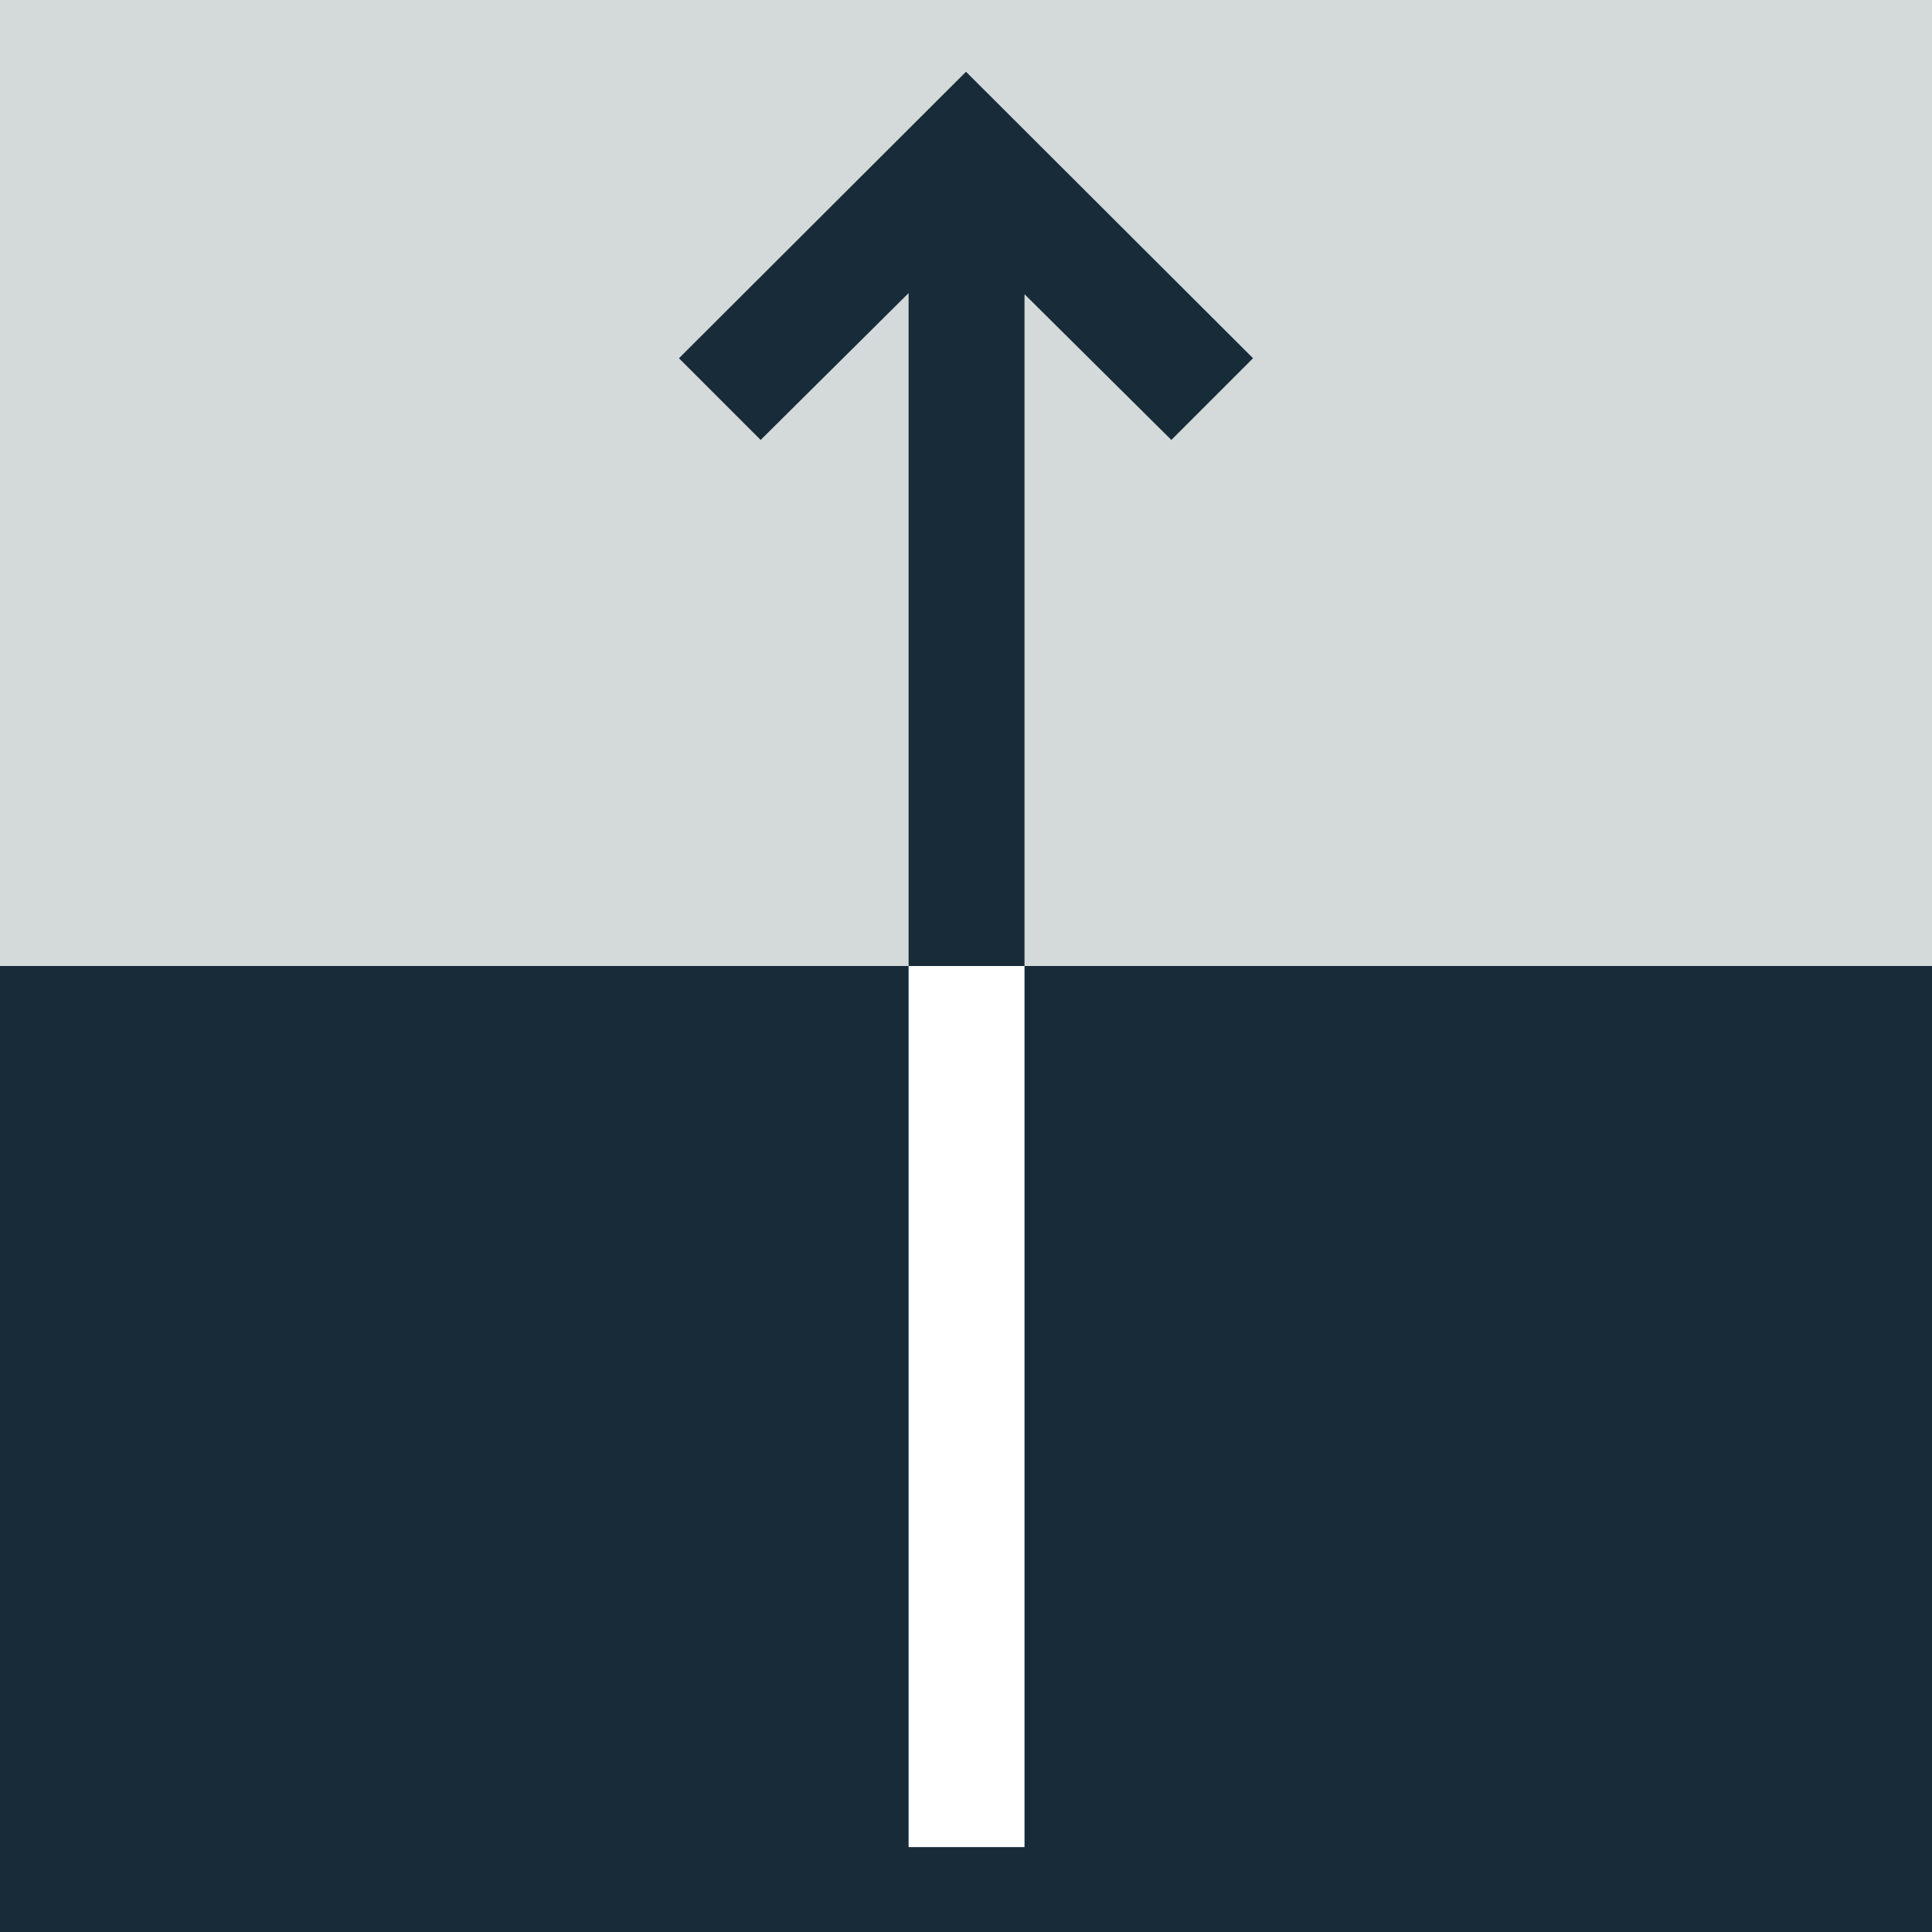 <svg xmlns="http://www.w3.org/2000/svg" viewBox="0 0 350 350">
  <defs>
    <style>
      .a {
        fill: #d4dada;
      }

      .b {
        fill: #182b39;
      }

      .c {
        fill: #fff;
      }
    </style>
  </defs>
  <title>pv-favicon</title>
  <rect class="a" width="350" height="350"/>
  <rect class="b" y="175" width="350" height="175"/>
  <rect class="c" x="164.6" y="175" width="21" height="159.62"/>
  <polygon class="b" points="227 64.9 175 13 123 64.9 137.8 79.7 164.6 53.1 164.6 175 185.6 175 185.6 53.3 212.2 79.7 227 64.9"/>
</svg>
